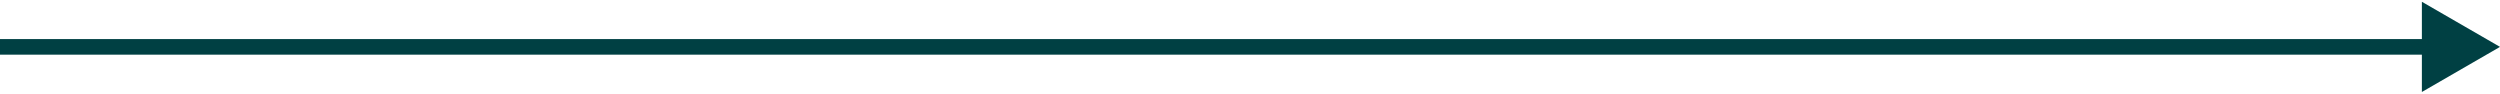 <?xml version="1.0" encoding="UTF-8"?> <svg xmlns="http://www.w3.org/2000/svg" width="320" height="12" viewBox="0 0 320 12" fill="none"><path d="M320 6L310 0.227L310 11.774L320 6ZM-1.01325e-07 7L311 7L311 5L1.01325e-07 5L-1.01325e-07 7Z" fill="#004043"></path></svg> 